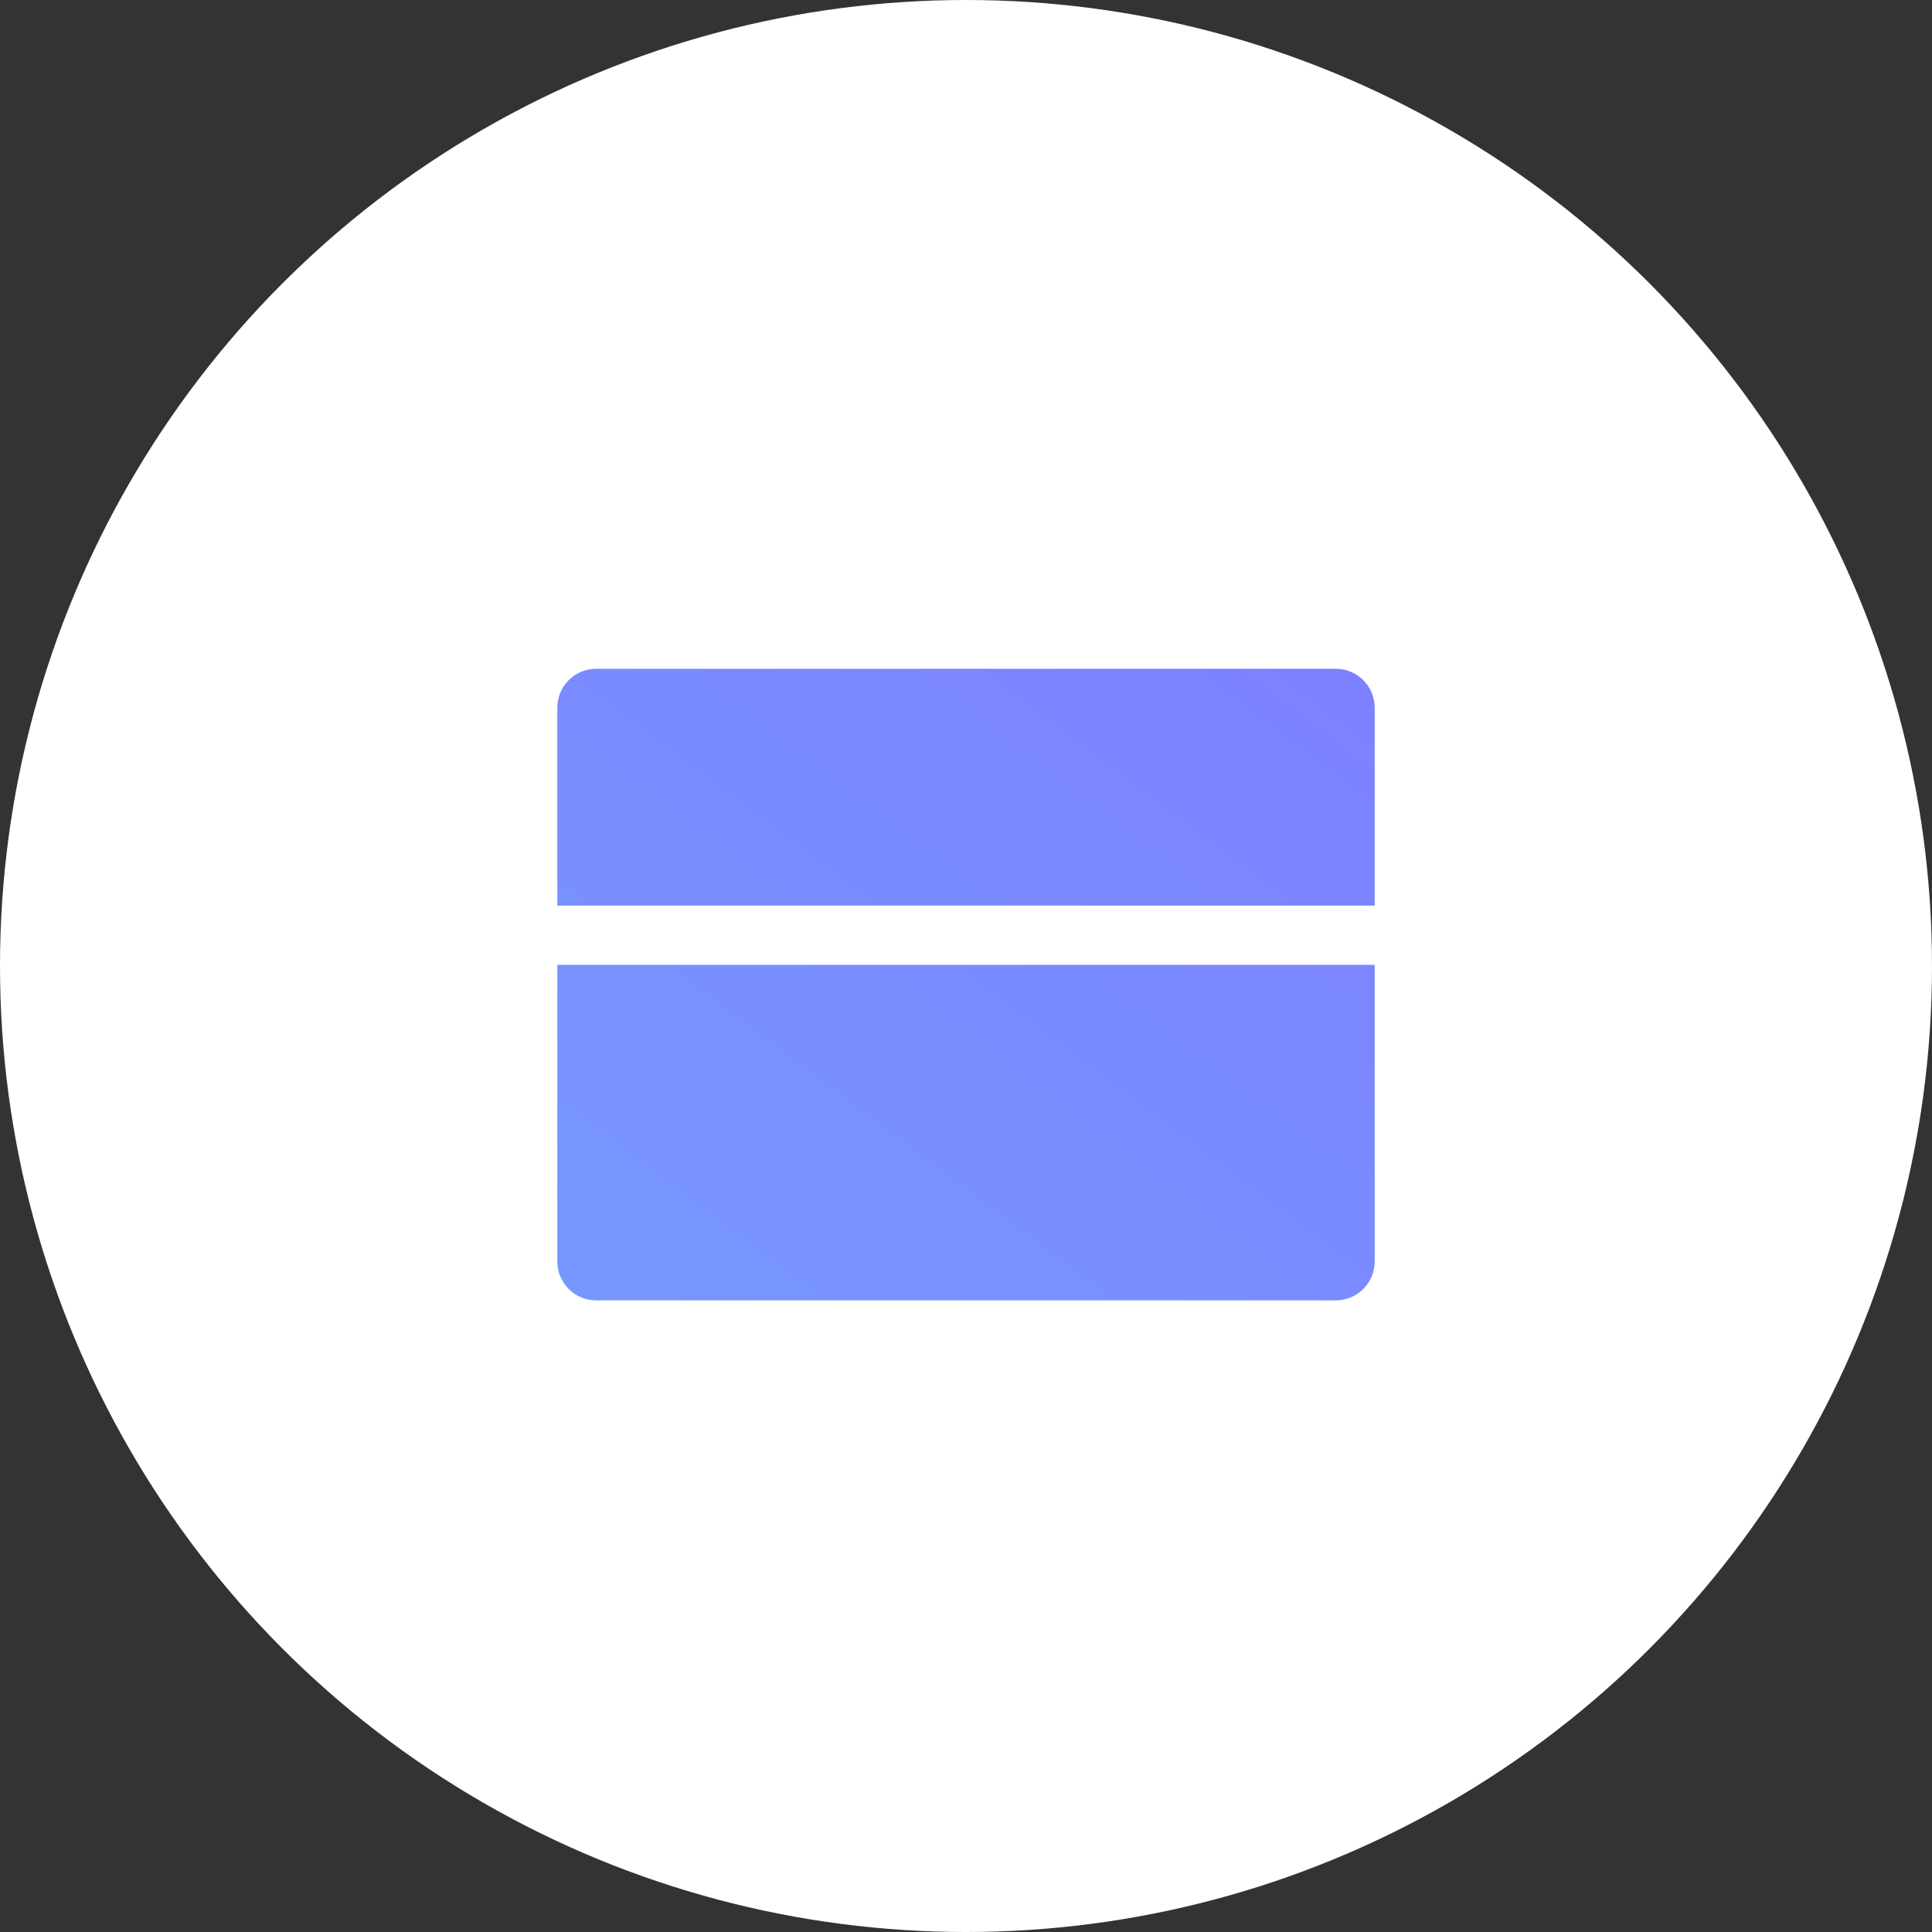 <?xml version="1.0" encoding="UTF-8"?>
<svg width="52px" height="52px" viewBox="0 0 52 52" version="1.1" xmlns="http://www.w3.org/2000/svg" xmlns:xlink="http://www.w3.org/1999/xlink">
    <rect x="0" y="0" width="52" height="52" fill="#333333" stroke="none"/>
    <!-- Generator: Sketch 52.2 (67145) - http://www.bohemiancoding.com/sketch -->
    <title>001@2x</title>
    <desc>Created with Sketch.</desc>
    <defs>
        <linearGradient x1="100%" y1="0%" x2="2.841%" y2="100%" id="linearGradient-1">
            <stop stop-color="#7D80FF" offset="0%"></stop>
            <stop stop-color="#7797FF" offset="100%"></stop>
        </linearGradient>
    </defs>
    <g id="Page-1" stroke="none" stroke-width="1" fill="none" fill-rule="evenodd">
        <g id="首页-copy" transform="translate(-400, -1510)">
            <g id="产品展示" transform="translate(370, 1327)">
                <g id="001" transform="translate(30, 183)">
                    <circle id="椭圆形" fill="#FFFFFF" cx="26" cy="26" r="26"></circle>
                    <path d="M37,24.375 L15,24.375 L15,19.048 C15,18.469 15.469,18 16.048,18 L35.952,18 C36.531,18 37,18.469 37,19.048 L37,24.375 Z M37,25.969 L37,33.952 C37,34.531 36.531,35 35.952,35 L16.048,35 C15.469,35 15,34.531 15,33.952 L15,25.969 L37,25.969 Z" id="合并形状" fill="url(#linearGradient-1)" fill-rule="nonzero"></path>
                </g>
            </g>
        </g>
    </g>
</svg>